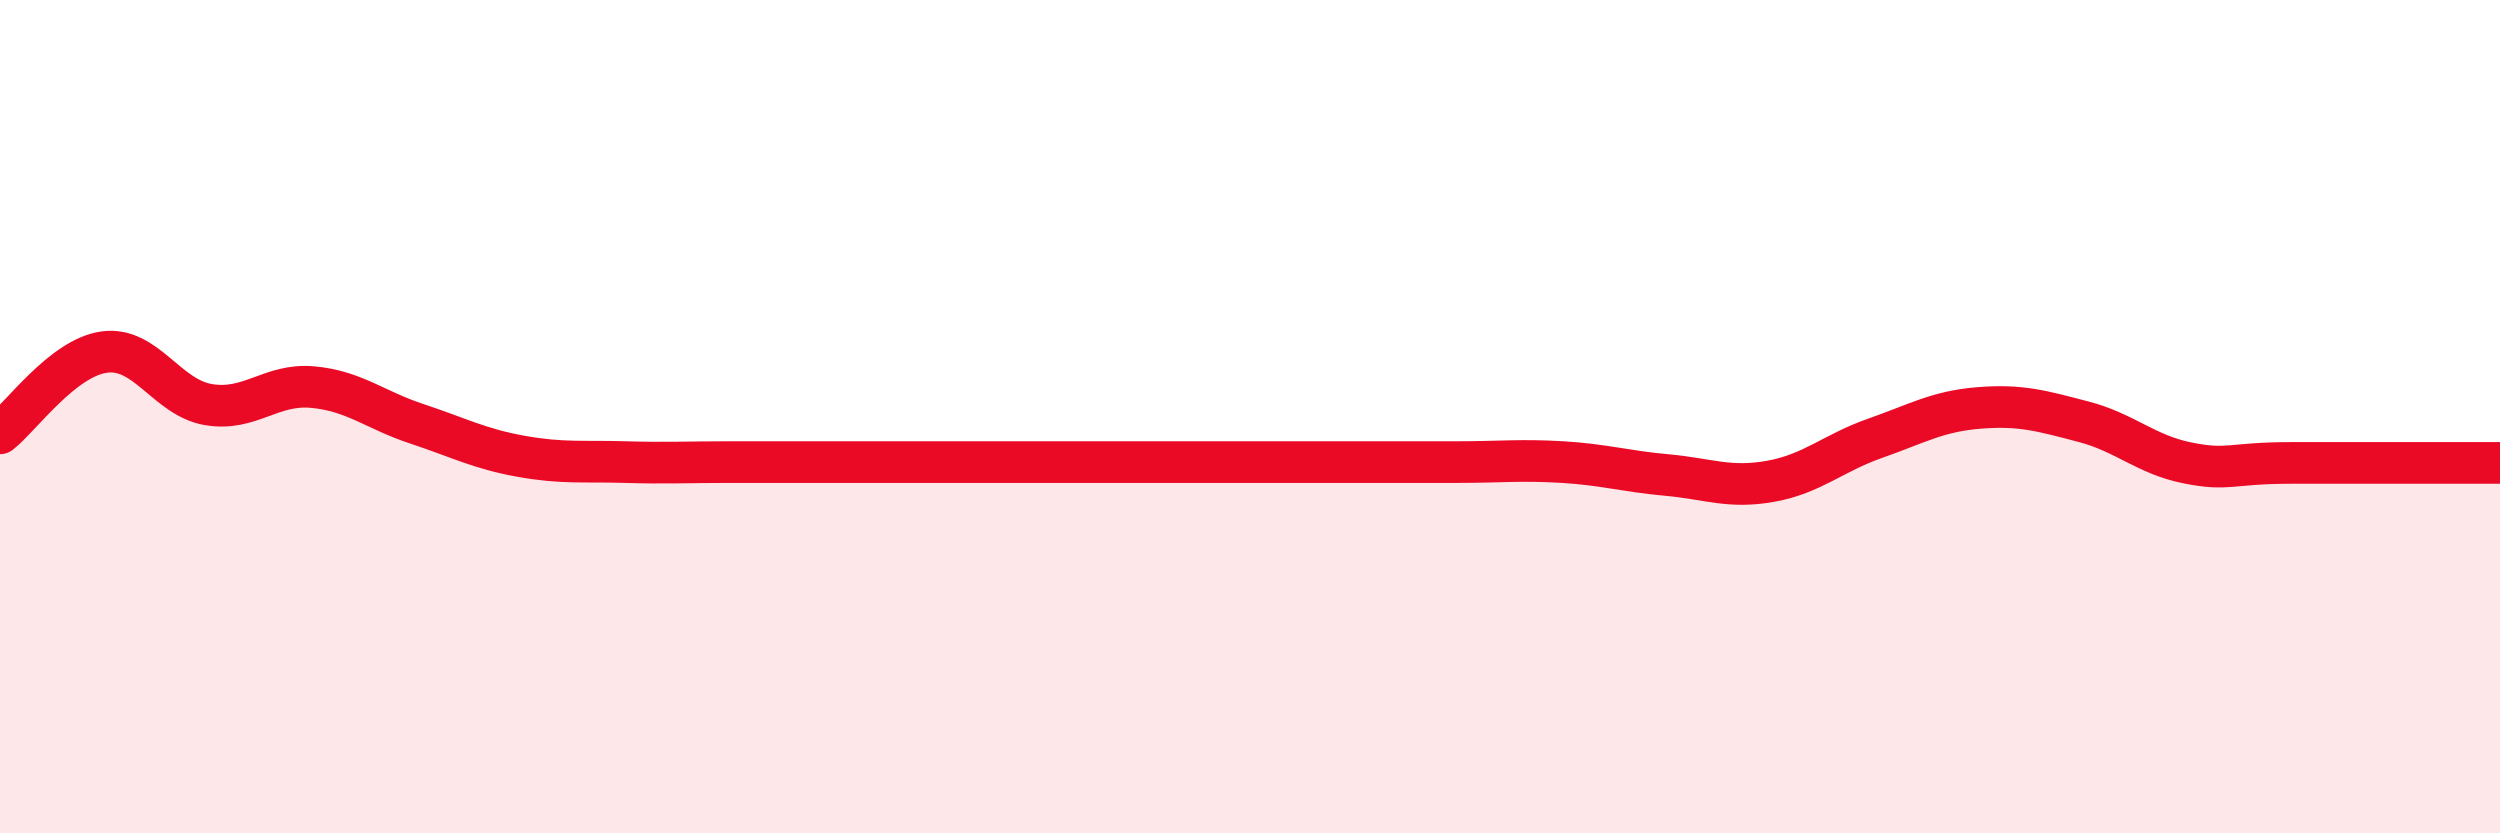
    <svg width="60" height="20" viewBox="0 0 60 20" xmlns="http://www.w3.org/2000/svg">
      <path
        d="M 0,10.4 C 0.5,10.01 1.5,8.59 2.5,8.45 C 3.5,8.31 4,9.54 5,9.71 C 6,9.88 6.5,9.2 7.5,9.29 C 8.5,9.38 9,9.84 10,10.17 C 11,10.5 11.5,10.77 12.5,10.95 C 13.5,11.13 14,11.06 15,11.09 C 16,11.12 16.5,11.09 17.5,11.09 C 18.5,11.09 19,11.09 20,11.09 C 21,11.09 21.5,11.09 22.5,11.09 C 23.5,11.09 24,11.09 25,11.09 C 26,11.09 26.5,11.09 27.5,11.09 C 28.5,11.09 29,11.09 30,11.09 C 31,11.09 31.5,11.09 32.5,11.09 C 33.5,11.09 34,11.09 35,11.09 C 36,11.09 36.5,11.03 37.5,11.09 C 38.5,11.15 39,11.31 40,11.4 C 41,11.49 41.5,11.73 42.5,11.55 C 43.5,11.37 44,10.87 45,10.52 C 46,10.17 46.5,9.87 47.5,9.79 C 48.5,9.71 49,9.86 50,10.12 C 51,10.38 51.5,10.91 52.5,11.11 C 53.5,11.31 53.5,11.11 55,11.11 C 56.5,11.11 59,11.11 60,11.11L60 20L0 20Z"
        fill="#EB0A25"
        opacity="0.1"
        stroke-linecap="round"
        stroke-linejoin="round"
      />
      <path
        d="M 0,10.4 C 0.5,10.01 1.5,8.59 2.5,8.45 C 3.5,8.31 4,9.54 5,9.71 C 6,9.88 6.5,9.2 7.5,9.29 C 8.5,9.38 9,9.84 10,10.17 C 11,10.5 11.5,10.77 12.5,10.95 C 13.5,11.13 14,11.06 15,11.09 C 16,11.12 16.5,11.09 17.5,11.09 C 18.5,11.09 19,11.09 20,11.09 C 21,11.09 21.5,11.09 22.5,11.09 C 23.5,11.09 24,11.09 25,11.09 C 26,11.09 26.5,11.09 27.5,11.09 C 28.5,11.09 29,11.09 30,11.09 C 31,11.09 31.5,11.09 32.5,11.09 C 33.5,11.09 34,11.09 35,11.09 C 36,11.09 36.5,11.03 37.5,11.09 C 38.5,11.15 39,11.31 40,11.4 C 41,11.49 41.5,11.73 42.5,11.55 C 43.5,11.37 44,10.87 45,10.52 C 46,10.17 46.5,9.87 47.5,9.79 C 48.5,9.71 49,9.86 50,10.12 C 51,10.38 51.5,10.91 52.5,11.11 C 53.5,11.31 53.5,11.11 55,11.11 C 56.5,11.11 59,11.11 60,11.11"
        stroke="#EB0A25"
        stroke-width="1"
        fill="none"
        stroke-linecap="round"
        stroke-linejoin="round"
      />
    </svg>
  